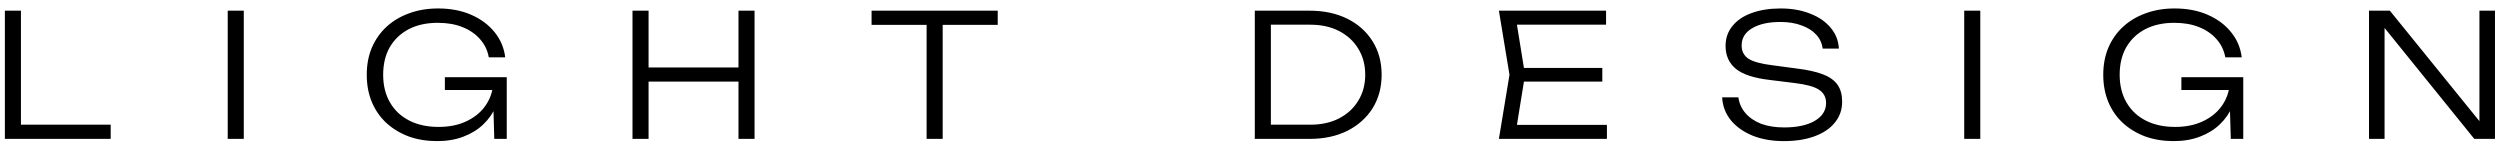 <?xml version="1.0" encoding="UTF-8"?> <svg xmlns="http://www.w3.org/2000/svg" width="234" height="14" viewBox="0 0 234 14" fill="none"><path d="M1.96 1V12.328L1.288 11.672H10.36V13H0.456V1H1.96ZM21.314 1H22.818V13H21.314V1ZM46.888 7.768C46.878 8.525 46.728 9.235 46.44 9.896C46.163 10.557 45.763 11.139 45.24 11.64C44.728 12.131 44.104 12.515 43.368 12.792C42.643 13.069 41.827 13.208 40.92 13.208C39.96 13.208 39.075 13.064 38.264 12.776C37.464 12.477 36.766 12.056 36.168 11.512C35.582 10.968 35.128 10.317 34.808 9.56C34.488 8.792 34.328 7.939 34.328 7C34.328 6.061 34.488 5.213 34.808 4.456C35.139 3.688 35.603 3.032 36.2 2.488C36.798 1.944 37.502 1.528 38.312 1.24C39.123 0.941 40.019 0.792 41 0.792C42.174 0.792 43.208 0.989 44.104 1.384C45.011 1.779 45.742 2.323 46.296 3.016C46.851 3.699 47.182 4.483 47.288 5.368H45.752C45.635 4.717 45.363 4.152 44.936 3.672C44.51 3.181 43.96 2.803 43.288 2.536C42.627 2.269 41.854 2.136 40.968 2.136C39.934 2.136 39.032 2.333 38.264 2.728C37.507 3.123 36.915 3.683 36.488 4.408C36.072 5.133 35.864 5.997 35.864 7C35.864 7.992 36.078 8.856 36.504 9.592C36.931 10.328 37.534 10.893 38.312 11.288C39.091 11.683 40.003 11.88 41.048 11.88C42.072 11.88 42.963 11.693 43.72 11.32C44.488 10.947 45.086 10.435 45.512 9.784C45.939 9.133 46.163 8.387 46.184 7.544L46.888 7.768ZM41.64 8.424V7.224H47.432V13H46.264L46.12 7.912L46.536 8.424H41.64ZM59.202 1H60.706V13H59.202V1ZM69.122 1H70.626V13H69.122V1ZM59.97 6.312H69.938V7.64H59.97V6.312ZM86.731 1.72H88.235V13H86.731V1.72ZM81.579 1H93.387V2.328H81.579V1ZM122.585 1C123.918 1 125.091 1.251 126.105 1.752C127.118 2.253 127.907 2.957 128.473 3.864C129.038 4.76 129.321 5.805 129.321 7C129.321 8.184 129.038 9.229 128.473 10.136C127.907 11.032 127.118 11.736 126.105 12.248C125.091 12.749 123.918 13 122.585 13H117.449V1H122.585ZM118.953 12.6L117.993 11.672H122.649C123.673 11.672 124.569 11.475 125.337 11.08C126.105 10.685 126.702 10.136 127.129 9.432C127.566 8.728 127.785 7.917 127.785 7C127.785 6.061 127.566 5.245 127.129 4.552C126.702 3.848 126.105 3.299 125.337 2.904C124.569 2.509 123.673 2.312 122.649 2.312H117.993L118.953 1.4V12.6ZM149.976 6.36V7.64H141.8V6.36H149.976ZM142.744 7L141.832 12.632L141.032 11.688H150.408V13H140.296L141.288 7L140.296 1H150.328V2.312H141.032L141.832 1.368L142.744 7ZM161.193 9.112H162.713C162.788 9.677 163.012 10.173 163.385 10.6C163.758 11.027 164.249 11.357 164.857 11.592C165.476 11.816 166.185 11.928 166.985 11.928C168.19 11.928 169.145 11.725 169.849 11.32C170.564 10.904 170.921 10.344 170.921 9.64C170.921 9.096 170.697 8.68 170.249 8.392C169.812 8.104 169.044 7.896 167.945 7.768L165.625 7.48C164.164 7.309 163.113 6.963 162.473 6.44C161.833 5.907 161.513 5.192 161.513 4.296C161.513 3.581 161.726 2.963 162.153 2.44C162.58 1.907 163.177 1.501 163.945 1.224C164.724 0.936 165.63 0.792 166.665 0.792C167.7 0.792 168.617 0.952 169.417 1.272C170.228 1.581 170.868 2.019 171.337 2.584C171.817 3.139 172.078 3.795 172.121 4.552H170.601C170.537 4.04 170.334 3.603 169.993 3.24C169.652 2.867 169.193 2.579 168.617 2.376C168.052 2.163 167.39 2.056 166.633 2.056C165.534 2.056 164.654 2.253 163.993 2.648C163.342 3.032 163.017 3.571 163.017 4.264C163.017 4.797 163.23 5.208 163.657 5.496C164.094 5.773 164.83 5.976 165.865 6.104L168.137 6.408C169.193 6.536 170.03 6.723 170.649 6.968C171.278 7.213 171.732 7.544 172.009 7.96C172.286 8.365 172.425 8.883 172.425 9.512C172.425 10.269 172.196 10.925 171.737 11.48C171.289 12.035 170.654 12.461 169.833 12.76C169.012 13.059 168.057 13.208 166.969 13.208C165.87 13.208 164.894 13.037 164.041 12.696C163.188 12.344 162.51 11.864 162.009 11.256C161.508 10.637 161.236 9.923 161.193 9.112ZM183.851 1H185.355V13H183.851V1ZM209.425 7.768C209.415 8.525 209.265 9.235 208.977 9.896C208.7 10.557 208.3 11.139 207.777 11.64C207.265 12.131 206.641 12.515 205.905 12.792C205.18 13.069 204.364 13.208 203.457 13.208C202.497 13.208 201.612 13.064 200.801 12.776C200.001 12.477 199.303 12.056 198.705 11.512C198.119 10.968 197.665 10.317 197.345 9.56C197.025 8.792 196.865 7.939 196.865 7C196.865 6.061 197.025 5.213 197.345 4.456C197.676 3.688 198.14 3.032 198.737 2.488C199.335 1.944 200.039 1.528 200.849 1.24C201.66 0.941 202.556 0.792 203.537 0.792C204.711 0.792 205.745 0.989 206.641 1.384C207.548 1.779 208.279 2.323 208.833 3.016C209.388 3.699 209.719 4.483 209.825 5.368H208.289C208.172 4.717 207.9 4.152 207.473 3.672C207.047 3.181 206.497 2.803 205.825 2.536C205.164 2.269 204.391 2.136 203.505 2.136C202.471 2.136 201.569 2.333 200.801 2.728C200.044 3.123 199.452 3.683 199.025 4.408C198.609 5.133 198.401 5.997 198.401 7C198.401 7.992 198.615 8.856 199.041 9.592C199.468 10.328 200.071 10.893 200.849 11.288C201.628 11.683 202.54 11.88 203.585 11.88C204.609 11.88 205.5 11.693 206.257 11.32C207.025 10.947 207.623 10.435 208.049 9.784C208.476 9.133 208.7 8.387 208.721 7.544L209.425 7.768ZM204.177 8.424V7.224H209.969V13H208.801L208.657 7.912L209.073 8.424H204.177ZM232.811 12.248L232.075 12.296V1H233.531V13H231.595L222.459 1.704L223.195 1.656V13H221.739V1H223.691L232.811 12.248Z" fill="black"></path></svg> 